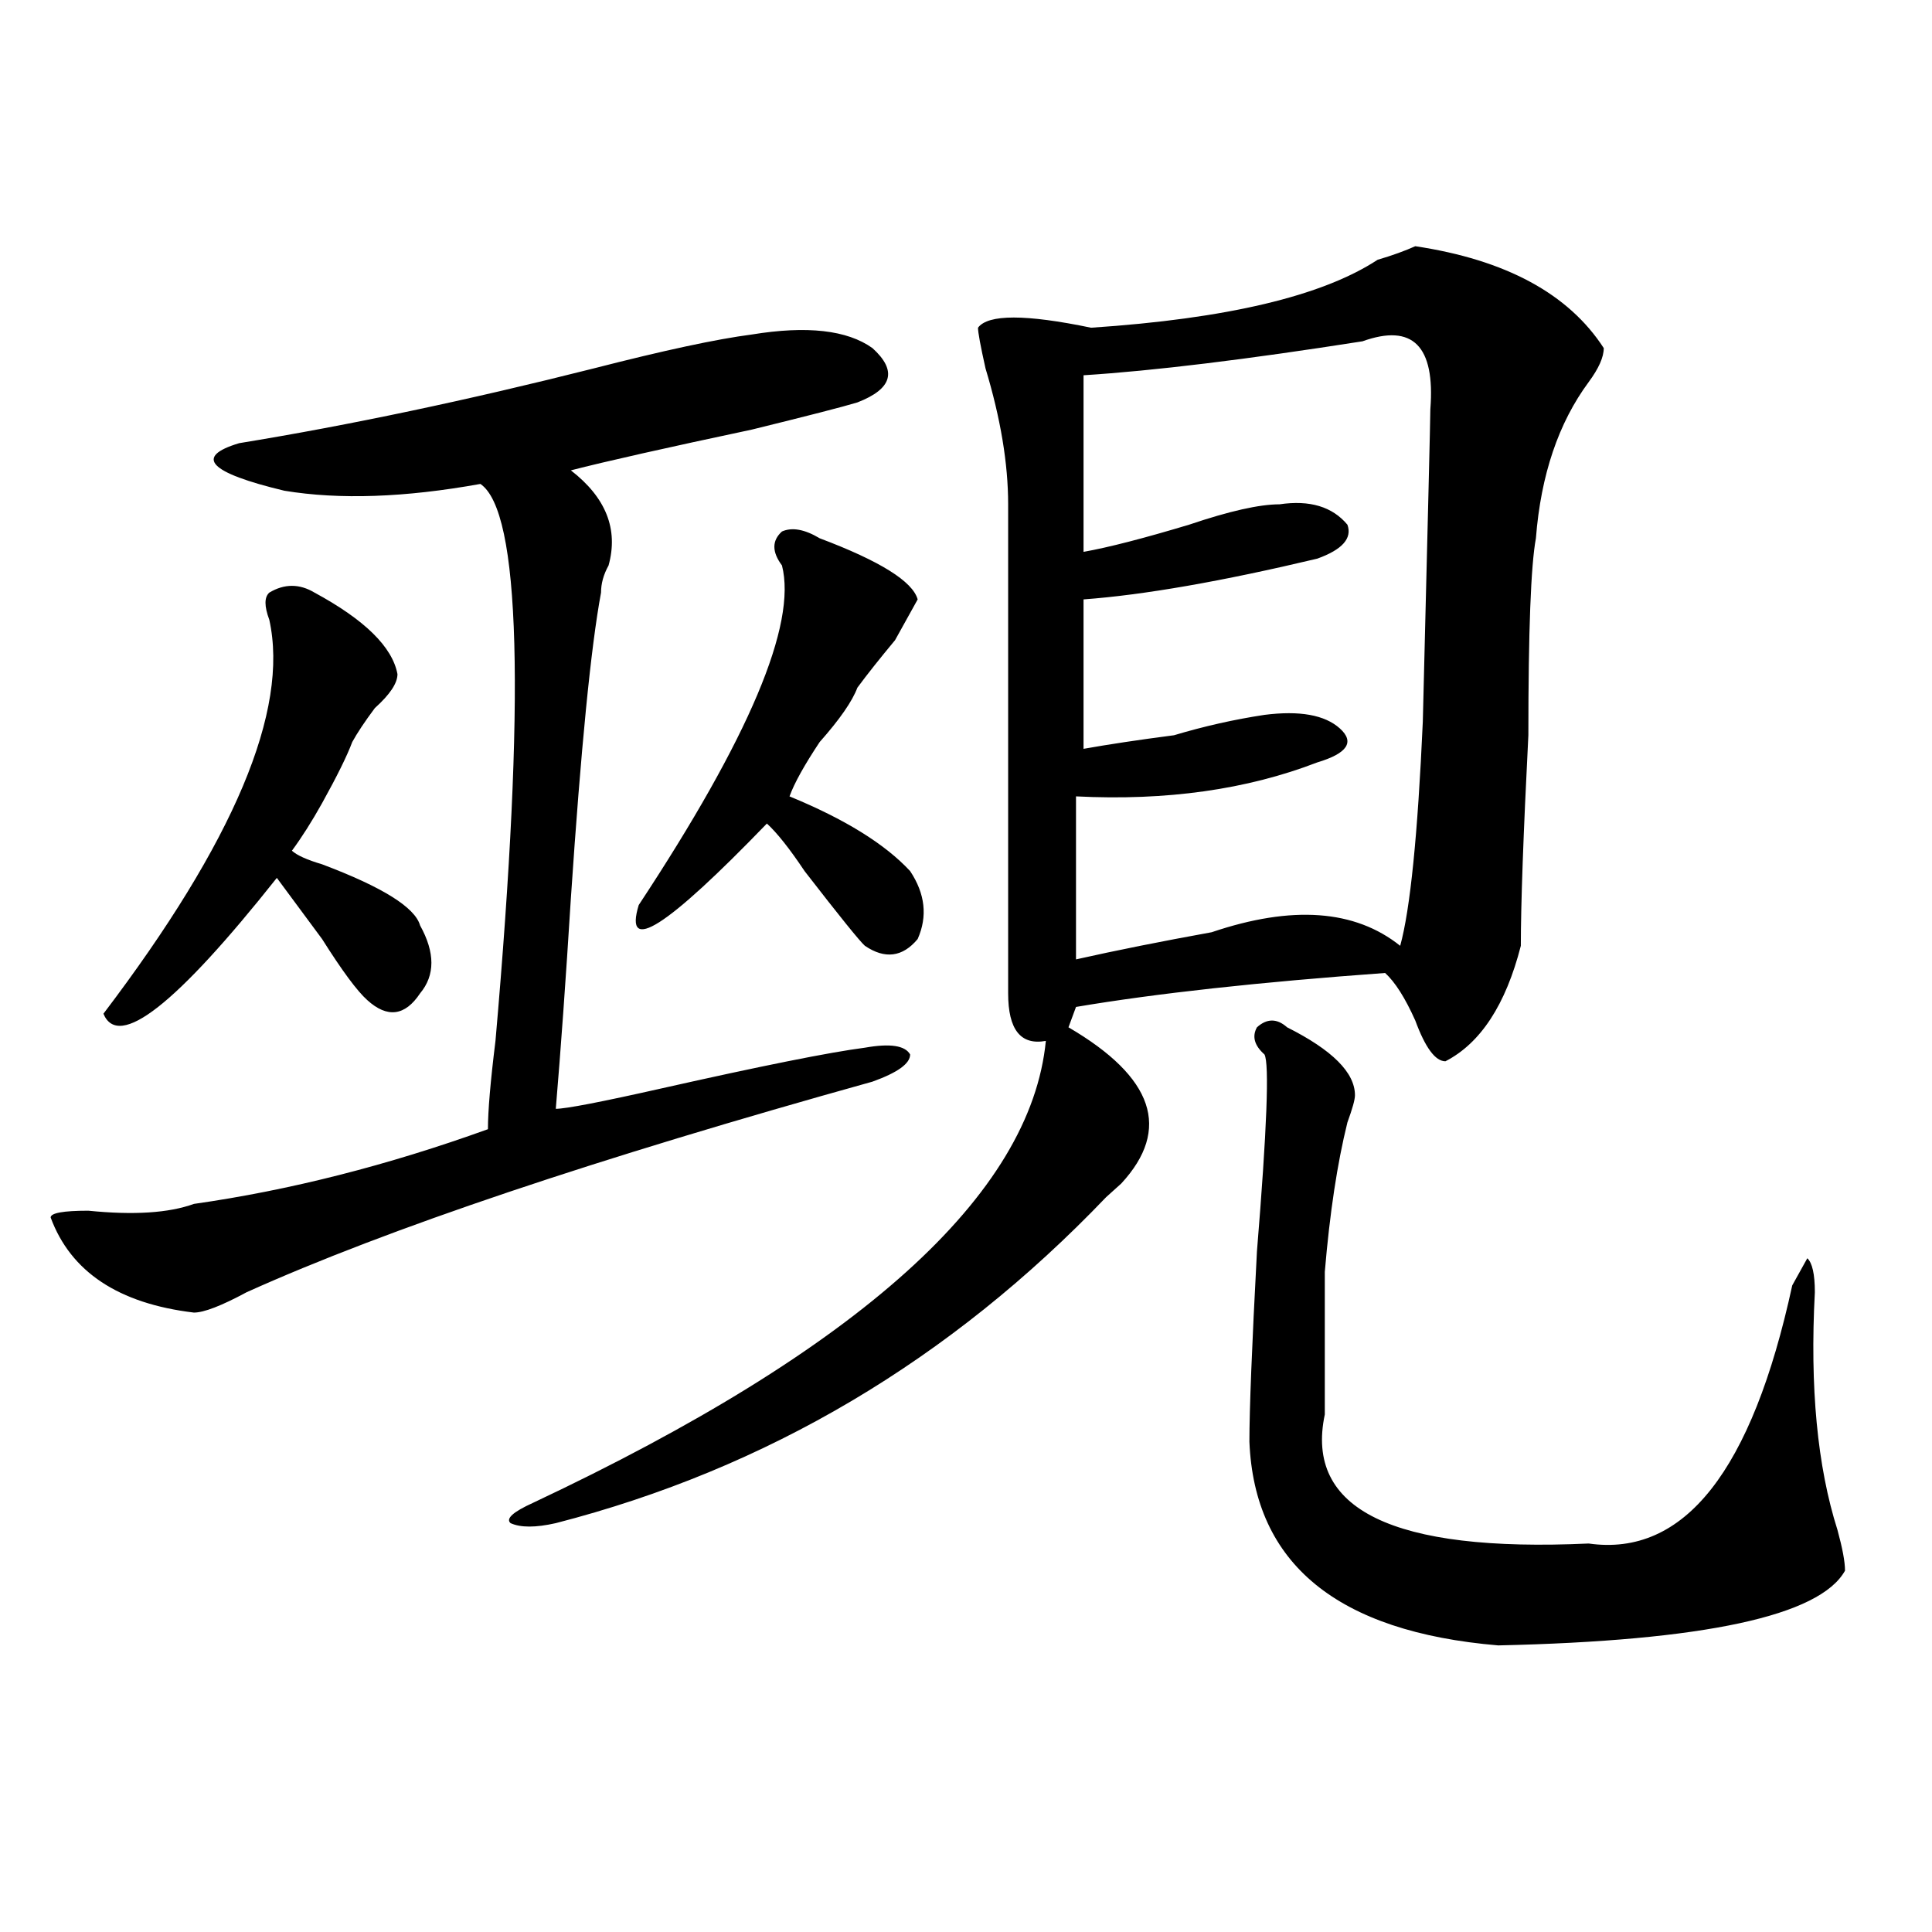<?xml version="1.0" encoding="utf-8"?>
<!-- Generator: Adobe Illustrator 16.0.0, SVG Export Plug-In . SVG Version: 6.00 Build 0)  -->
<!DOCTYPE svg PUBLIC "-//W3C//DTD SVG 1.1//EN" "http://www.w3.org/Graphics/SVG/1.1/DTD/svg11.dtd">
<svg version="1.1" id="图层_1" xmlns="http://www.w3.org/2000/svg" xmlns:xlink="http://www.w3.org/1999/xlink" x="0px" y="0px"
	 width="1000px" height="1000px" viewBox="0 0 1000 1000" enable-background="new 0 0 1000 1000" xml:space="preserve">
<path d="M389.137,173.141c28.597-4.669,49.389-2.307,62.438,7.031c12.987,11.756,10.365,21.094-7.805,28.125
	c-7.805,2.362-26.036,7.031-54.633,14.063c-44.268,9.394-75.485,16.425-93.656,21.094c18.171,14.063,24.694,30.487,19.512,49.219
	c-2.622,4.725-3.902,9.394-3.902,14.063c-5.243,28.125-10.427,80.859-15.609,158.203c-2.622,42.188-5.243,78.553-7.805,108.984
	c5.183,0,23.414-3.516,54.633-10.547c52.011-11.7,87.132-18.731,105.363-21.094c12.987-2.307,20.792-1.153,23.414,3.516
	c0,4.725-6.524,9.394-19.512,14.063C308.468,599.74,200.483,636.05,127.68,668.844c-13.048,7.031-22.134,10.547-27.316,10.547
	c-39.023-4.669-63.778-21.094-74.145-49.219c0-2.307,6.464-3.516,19.512-3.516c23.414,2.362,41.585,1.209,54.633-3.516
	c49.39-7.031,100.12-19.885,152.191-38.672c0-9.338,1.28-24.609,3.902-45.703c15.609-178.088,12.987-274.219-7.805-288.281
	c-39.023,7.031-72.864,8.24-101.461,3.516c-39.023-9.338-46.828-17.578-23.414-24.609c57.194-9.338,118.351-22.247,183.41-38.672
	C343.589,181.381,370.905,175.503,389.137,173.141z M162.801,306.734c25.976,14.063,40.304,28.125,42.926,42.188
	c0,4.725-3.902,10.547-11.707,17.578c-5.243,7.031-9.146,12.909-11.707,17.578c-2.622,7.031-7.805,17.578-15.609,31.641
	c-5.243,9.394-10.427,17.578-15.609,24.609c2.562,2.362,7.805,4.725,15.609,7.031c31.219,11.756,48.108,22.303,50.73,31.641
	c7.805,14.063,7.805,25.818,0,35.156c-7.805,11.756-16.95,12.909-27.316,3.516c-5.243-4.669-13.048-15.216-23.414-31.641
	c-10.427-14.063-18.231-24.609-23.414-31.641c-52.071,65.644-81.949,89.1-89.754,70.313c67.62-89.044,96.218-156.994,85.852-203.906
	c-2.622-7.031-2.622-11.7,0-14.063C147.191,302.065,154.996,302.065,162.801,306.734z M732.543,127.438
	c46.828,7.031,79.327,24.609,97.559,52.734c0,4.725-2.622,10.547-7.805,17.578c-15.609,21.094-24.756,48.065-27.316,80.859
	c-2.622,14.063-3.902,48.065-3.902,101.953c-2.622,51.581-3.902,87.891-3.902,108.984c-7.805,30.487-20.854,50.428-39.023,59.766
	c-5.244,0-10.427-7.031-15.609-21.094c-5.244-11.7-10.427-19.885-15.609-24.609c-65.06,4.725-118.412,10.547-159.996,17.578
	l-3.902,10.547c44.206,25.818,53.291,52.734,27.316,80.859c-2.622,2.362-5.244,4.725-7.805,7.031
	C491.878,704,396.941,760.25,287.676,788.375c-10.427,2.362-18.231,2.362-23.414,0c-2.622-2.307,1.28-5.822,11.707-10.547
	c169.081-79.65,257.555-159.356,265.359-239.063c-13.049,2.362-19.512-5.822-19.512-24.609c0-84.375,0-168.75,0-253.125
	c0-21.094-3.902-44.494-11.707-70.313c-2.622-11.7-3.902-18.731-3.902-21.094c5.183-7.031,24.694-7.031,58.535,0
	c70.242-4.669,119.631-16.369,148.289-35.156C720.836,132.162,727.299,129.8,732.543,127.438z M424.258,278.609
	c31.219,11.756,48.108,22.303,50.73,31.641c-2.622,4.725-6.524,11.756-11.707,21.094c-7.805,9.394-14.329,17.578-19.512,24.609
	c-2.622,7.031-9.146,16.425-19.512,28.125c-7.805,11.756-13.049,21.094-15.609,28.125c28.597,11.756,49.389,24.609,62.438,38.672
	c7.805,11.756,9.085,23.456,3.902,35.156c-7.805,9.394-16.951,10.547-27.316,3.516c-2.622-2.307-13.049-15.216-31.219-38.672
	c-7.805-11.7-14.329-19.885-19.512-24.609c-52.072,53.943-74.145,68.006-66.34,42.188c57.193-86.682,81.949-145.294,74.145-175.781
	c-5.244-7.031-5.244-12.854,0-17.578C409.929,272.787,416.453,273.94,424.258,278.609z M705.227,176.656
	c-59.877,9.394-107.985,15.271-144.387,17.578v91.406c12.987-2.307,31.219-7.031,54.633-14.063
	c20.792-7.031,36.401-10.547,46.828-10.547c15.609-2.307,27.316,1.209,35.121,10.547c2.561,7.031-2.622,12.909-15.609,17.578
	c-49.45,11.756-89.754,18.787-120.973,21.094v77.344c12.987-2.307,28.597-4.669,46.828-7.031
	c15.609-4.669,31.219-8.185,46.828-10.547c18.17-2.307,31.219,0,39.023,7.031s3.902,12.909-11.707,17.578
	c-36.463,14.063-78.047,19.94-124.875,17.578v84.375c20.792-4.669,44.206-9.338,70.242-14.063
	c41.584-14.063,74.145-11.7,97.559,7.031c5.183-18.731,9.085-57.403,11.707-116.016c2.561-103.106,3.902-156.994,3.902-161.719
	C742.908,179.019,731.201,167.318,705.227,176.656z M666.203,531.734c23.414,11.756,35.121,23.456,35.121,35.156
	c0,2.362-1.342,7.031-3.902,14.063c-5.244,21.094-9.146,46.912-11.707,77.344c0,25.818,0,50.428,0,73.828
	c-10.427,49.219,35.121,71.466,136.582,66.797c49.389,7.031,84.51-37.463,105.363-133.594l7.805-14.063
	c2.561,2.362,3.902,8.24,3.902,17.578c-2.622,49.219,1.28,90.253,11.707,123.047c2.561,9.394,3.902,16.369,3.902,21.094
	c-13.049,23.4-72.864,36.31-179.508,38.672c-83.291-7.031-126.217-42.188-128.777-105.469c0-16.369,1.28-49.219,3.902-98.438
	c5.183-63.281,6.463-97.229,3.902-101.953c-5.244-4.669-6.524-9.338-3.902-14.063C655.776,527.065,660.959,527.065,666.203,531.734z
	"/>
</svg>
